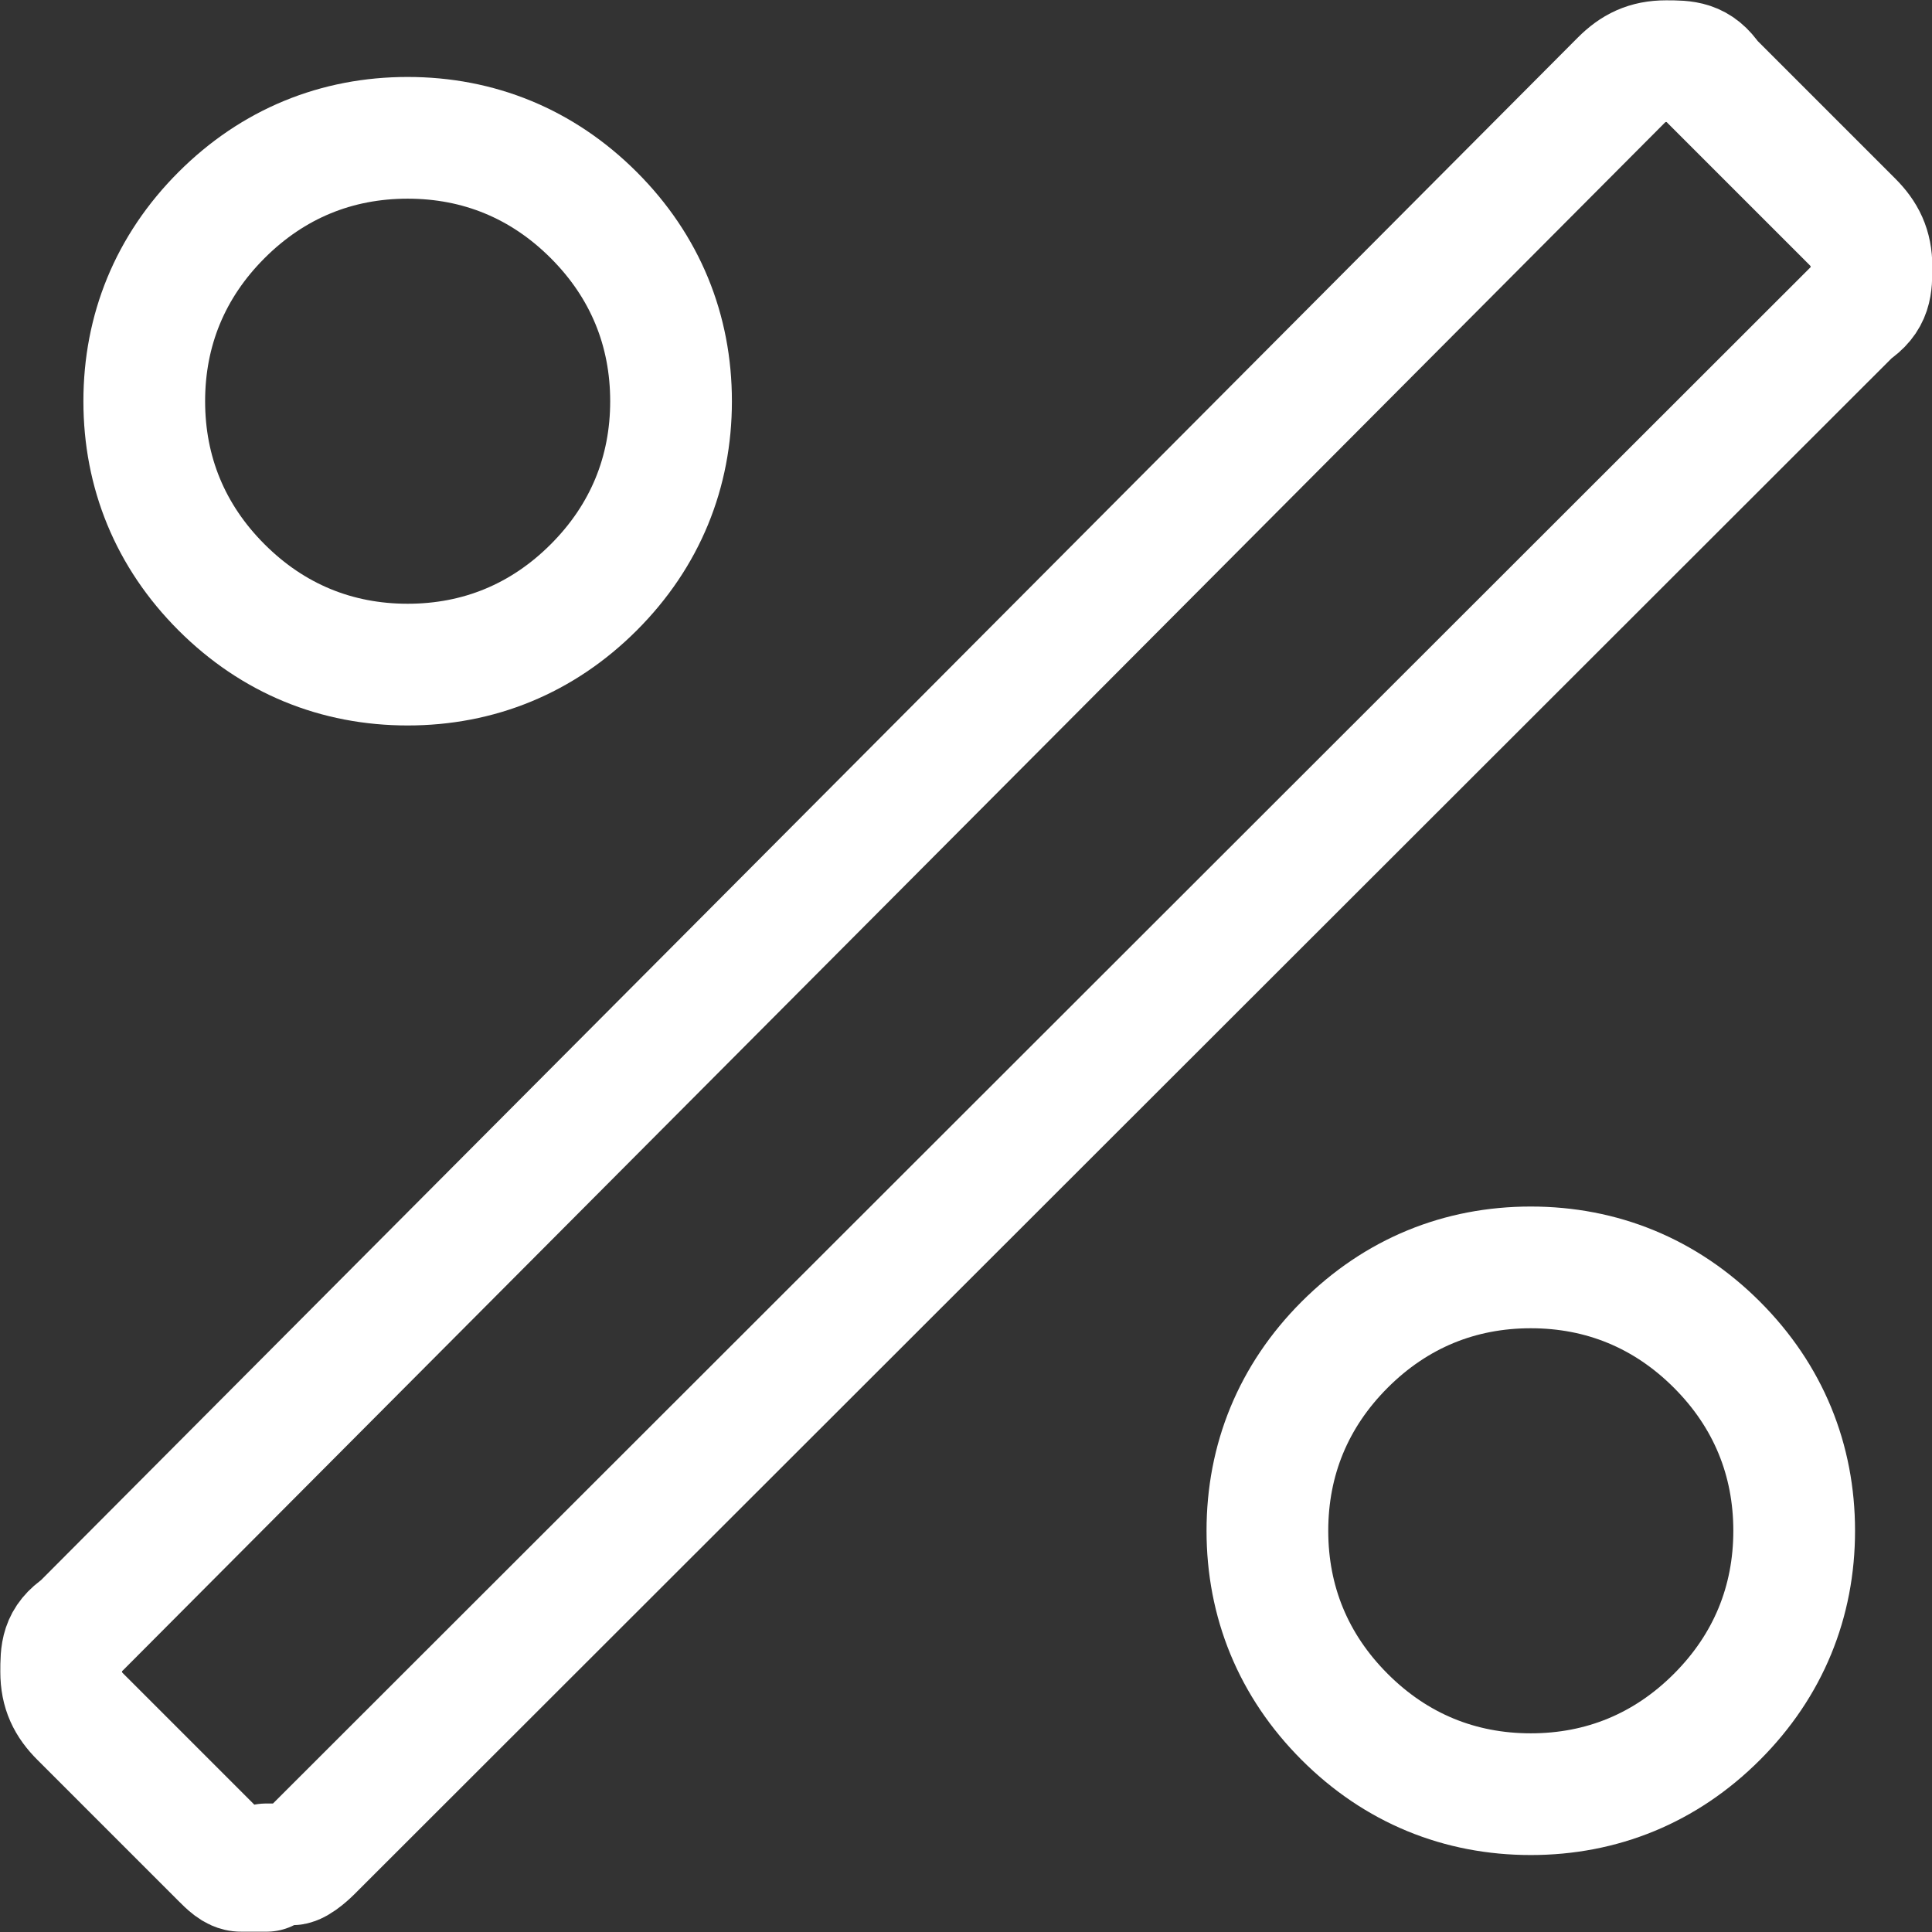 <?xml version="1.0" encoding="UTF-8"?><svg id="a" xmlns="http://www.w3.org/2000/svg" viewBox="0 0 30 30"><rect x="0" y="0" width="30" height="30" fill="#333333" stroke="none"/><defs><style>.b{fill:none;stroke:#fff;stroke-linecap:round;stroke-linejoin:round;stroke-width:1.89px;}</style></defs><path class="b" d="M19.68,23.77c0,1.1.4,2.09,1.2,2.89.8.8,1.79,1.2,2.89,1.2s2.09-.4,2.89-1.2c.8-.8,1.2-1.79,1.2-2.89s-.4-2.09-1.2-2.89c-.8-.8-1.79-1.2-2.89-1.2s-2.09.4-2.89,1.2c-.8.8-1.2,1.79-1.2,2.89Z"/><path class="b" d="M2.24,6.23c0,1.1.4,2.09,1.2,2.89.8.8,1.79,1.2,2.89,1.2s2.09-.4,2.89-1.2c.8-.8,1.2-1.79,1.2-2.89s-.4-2.09-1.2-2.89c-.8-.8-1.79-1.2-2.89-1.2s-2.09.4-2.89,1.2c-.8.8-1.2,1.79-1.2,2.89Z"/><path class="b" d="M4.14,29.05h-.4c-.1,0-.2-.1-.3-.2l-2.19-2.19c-.2-.2-.3-.4-.3-.7s0-.5.3-.7L25.17,1.25c.2-.2.4-.3.7-.3s.5,0,.7.3l2.19,2.19c.2.2.3.4.3.7s0,.5-.3.7L4.83,28.75s-.2.2-.3.2h-.4v.1Z"/></svg>